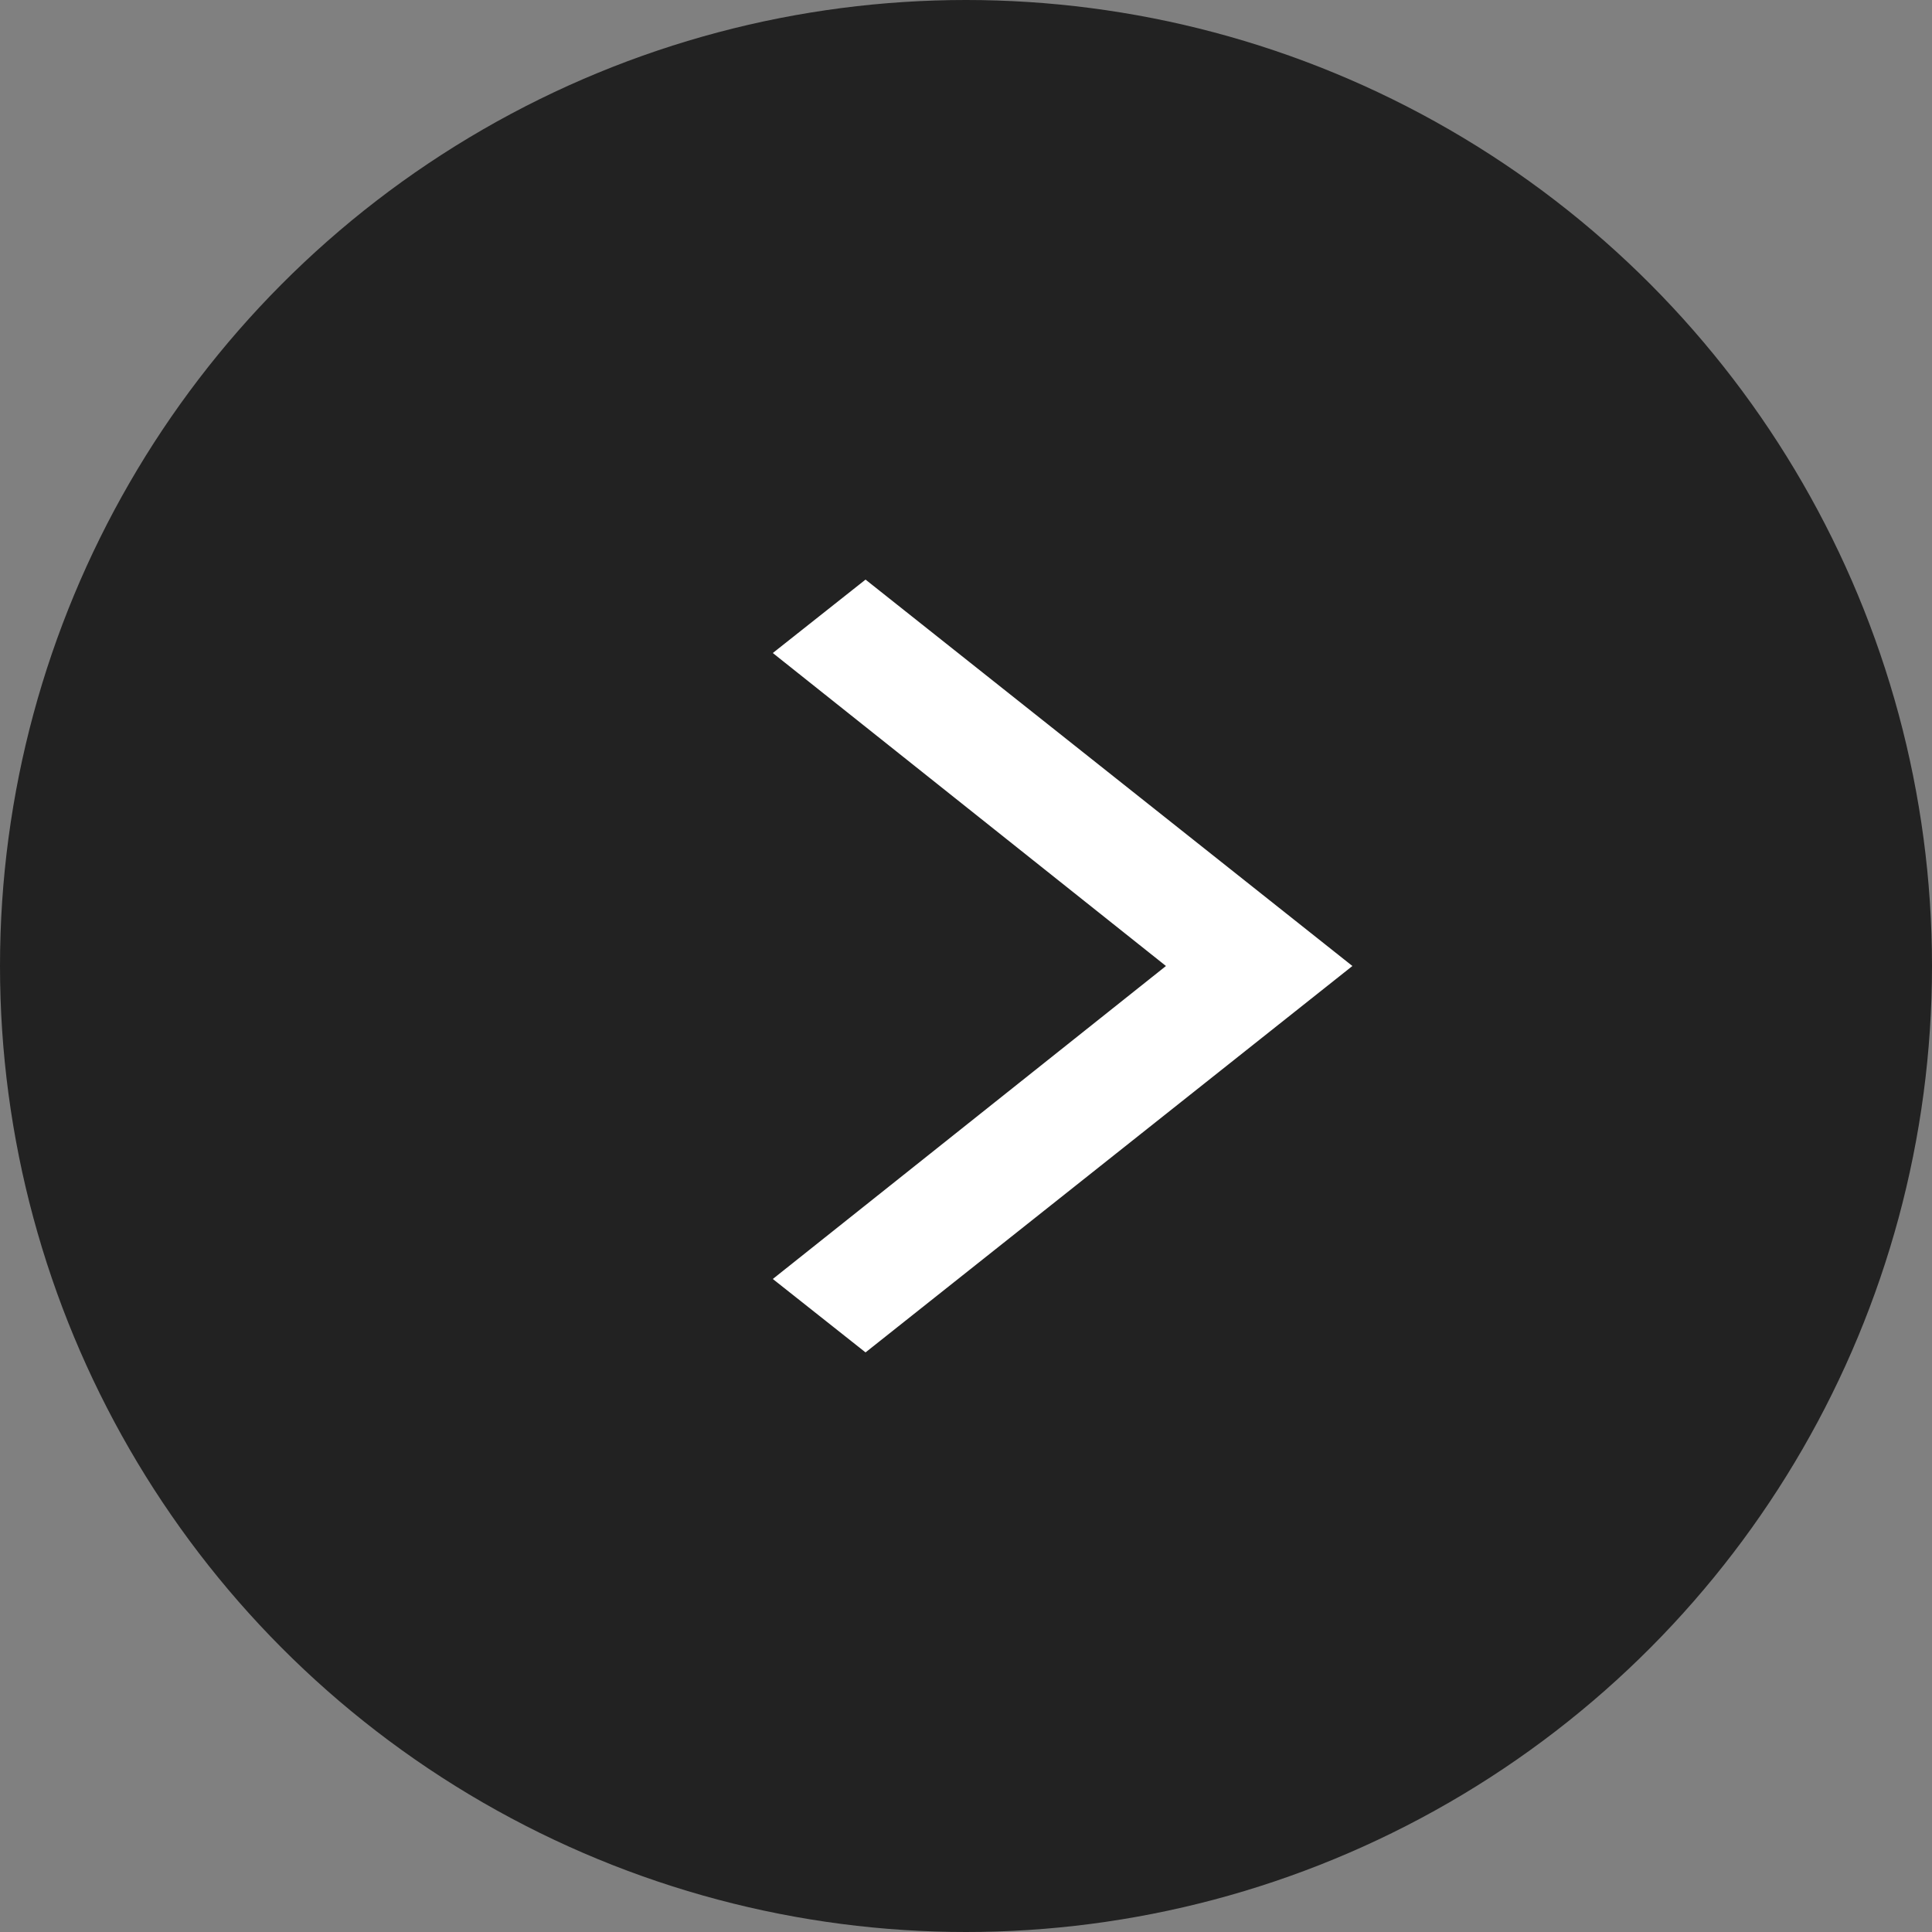 <svg xmlns="http://www.w3.org/2000/svg" viewBox="0 0 20 20"><rect x="0" y="0" width="20" height="20" fill="#808080" stroke="none"/><defs><style>.cls-1{fill:#fff;}.cls-2{fill:#222;}</style></defs><g><circle class="cls-2" cx="10" cy="10" r="10"/><path class="cls-1" d="m8.96,14l-.96-.76,4.07-3.24-4.07-3.24.96-.76,5.04,4-5.04,4Z"/></g></svg>
